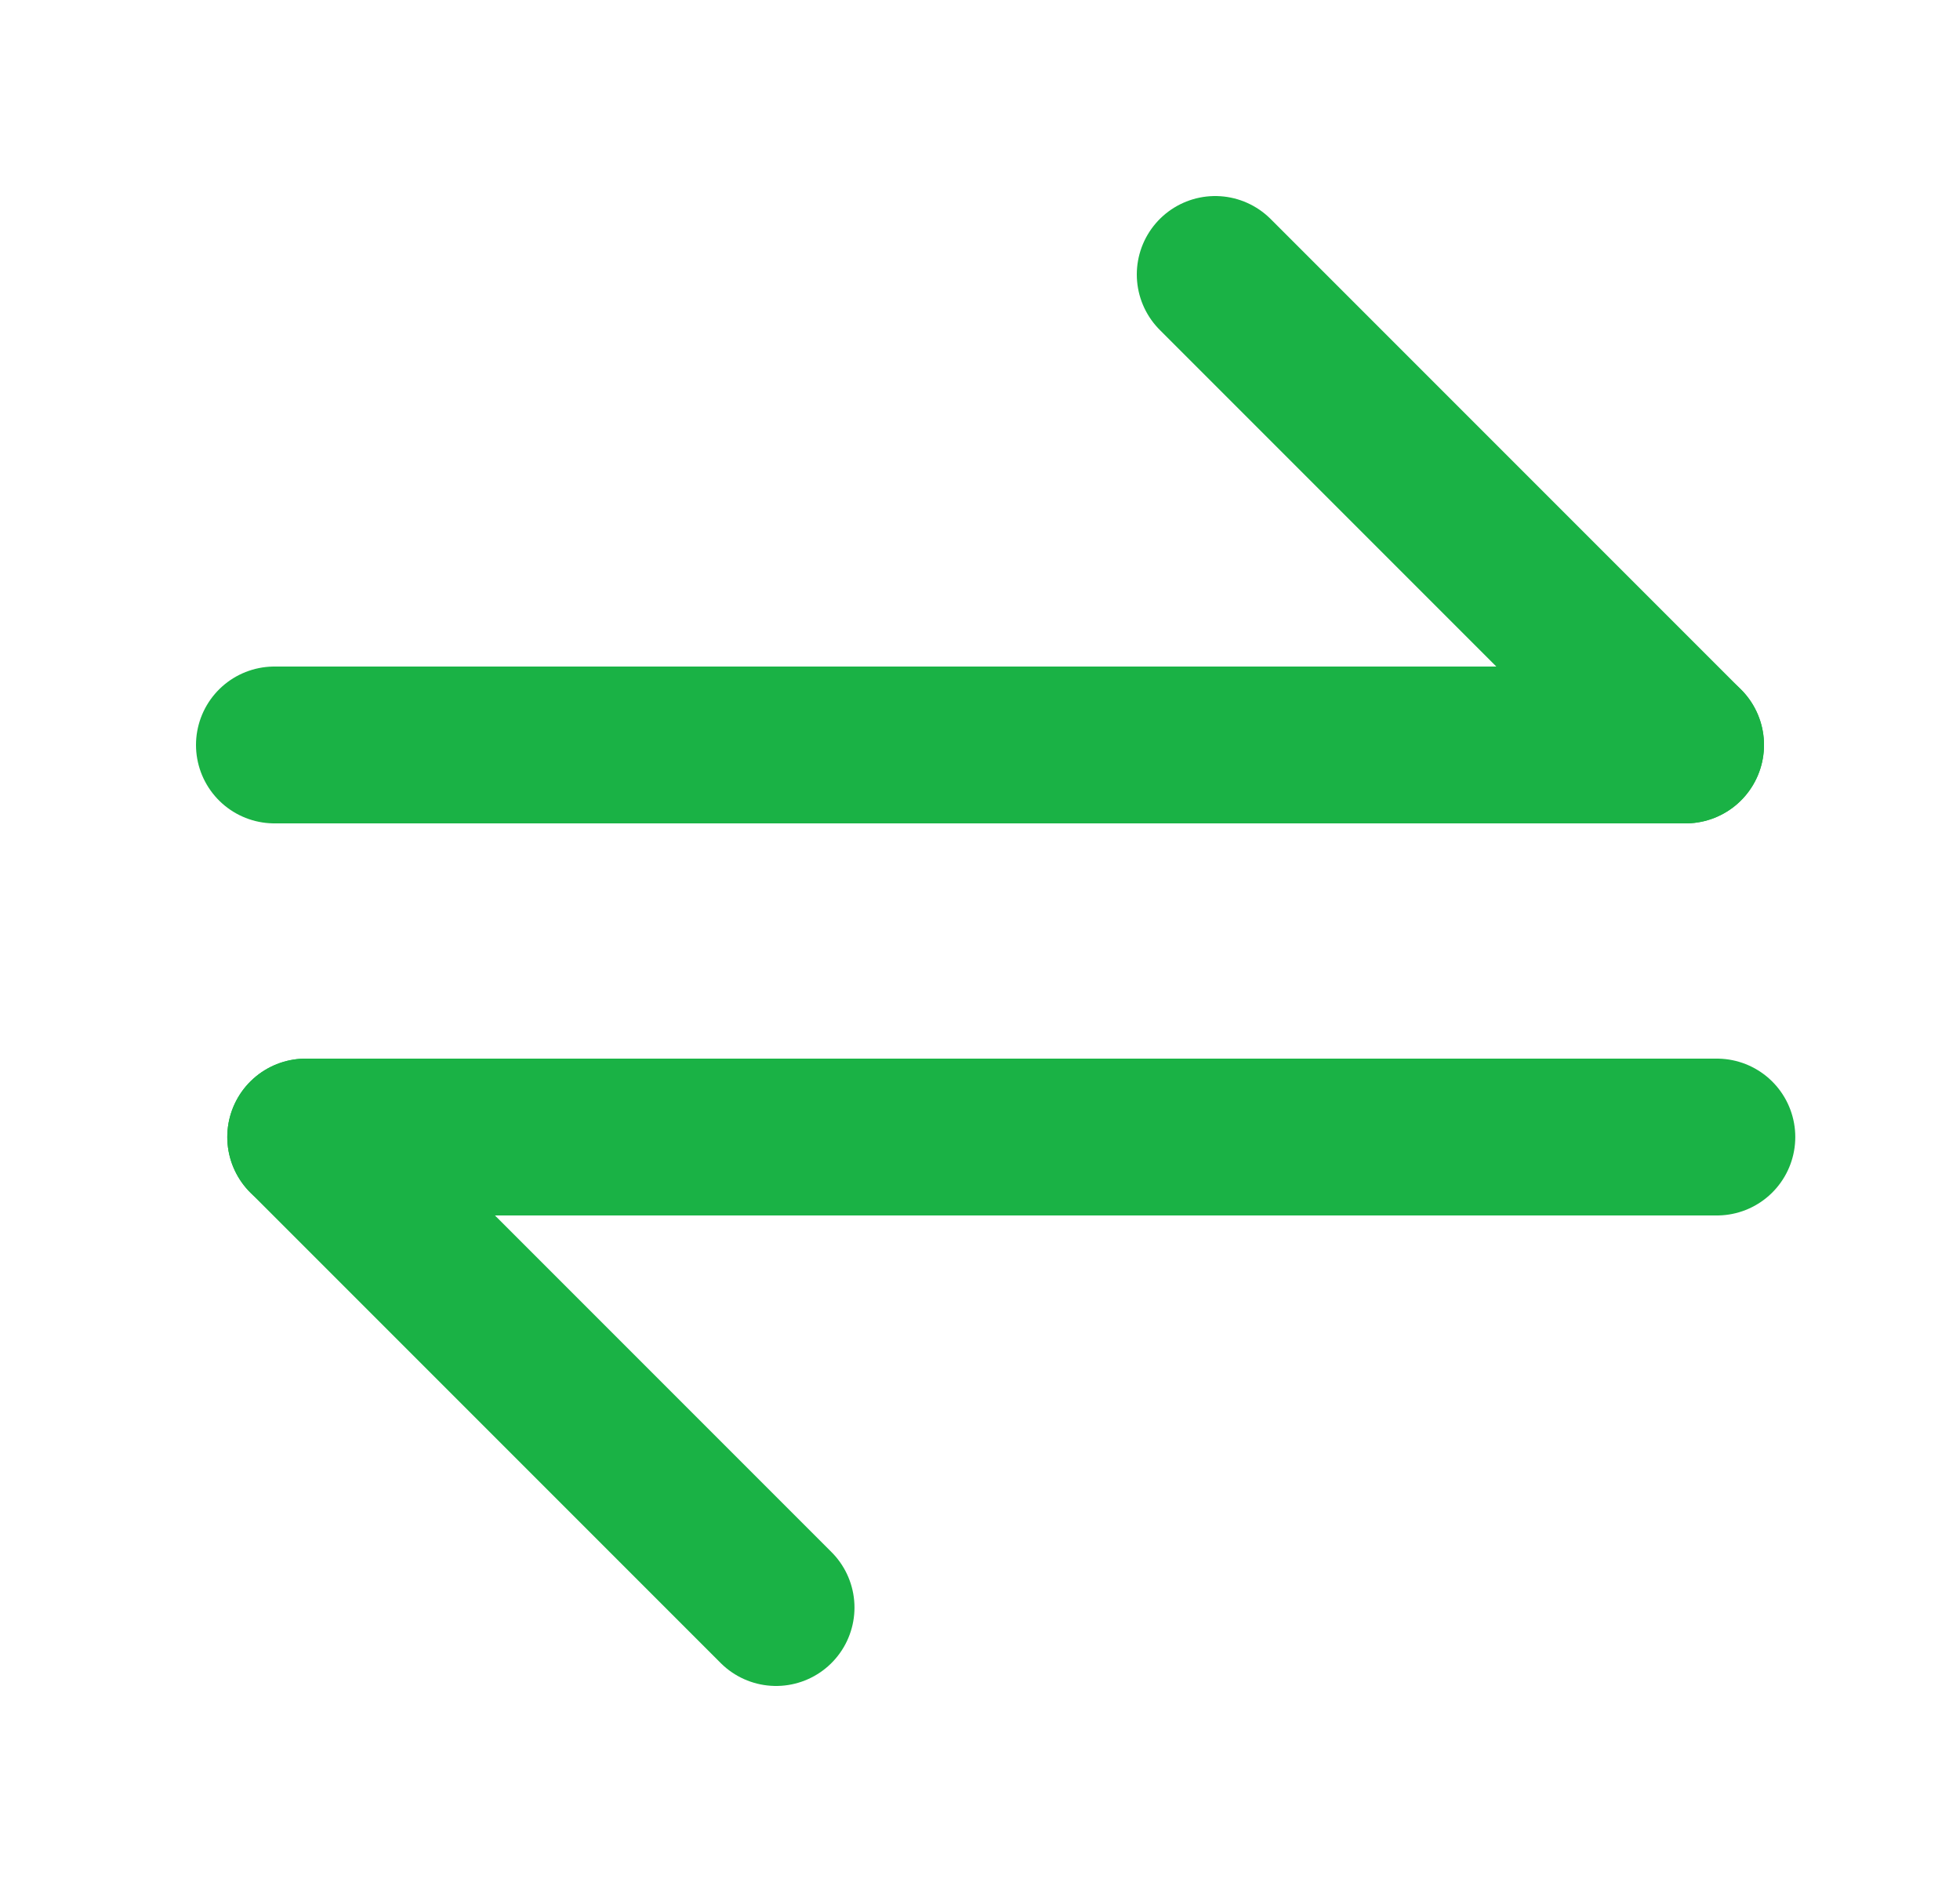 <svg fill="none" xmlns="http://www.w3.org/2000/svg" viewBox="0 0 25 24" class="design-iconfont">
  <path d="M21.5 9.5H3.5" stroke="#1AB245" stroke-width="2" stroke-linecap="round" stroke-linejoin="round"/>
  <path d="M15.5 3.5L21.5 9.5" stroke="#1AB245" stroke-width="2" stroke-linecap="round" stroke-linejoin="round"/>
  <path d="M3.899 14.5H21.899" stroke="#1AB245" stroke-width="2" stroke-linecap="round" stroke-linejoin="round"/>
  <path d="M3.899 14.5L9.899 20.5" stroke="#1AB245" stroke-width="2" stroke-linecap="round" stroke-linejoin="round"/>
</svg>
